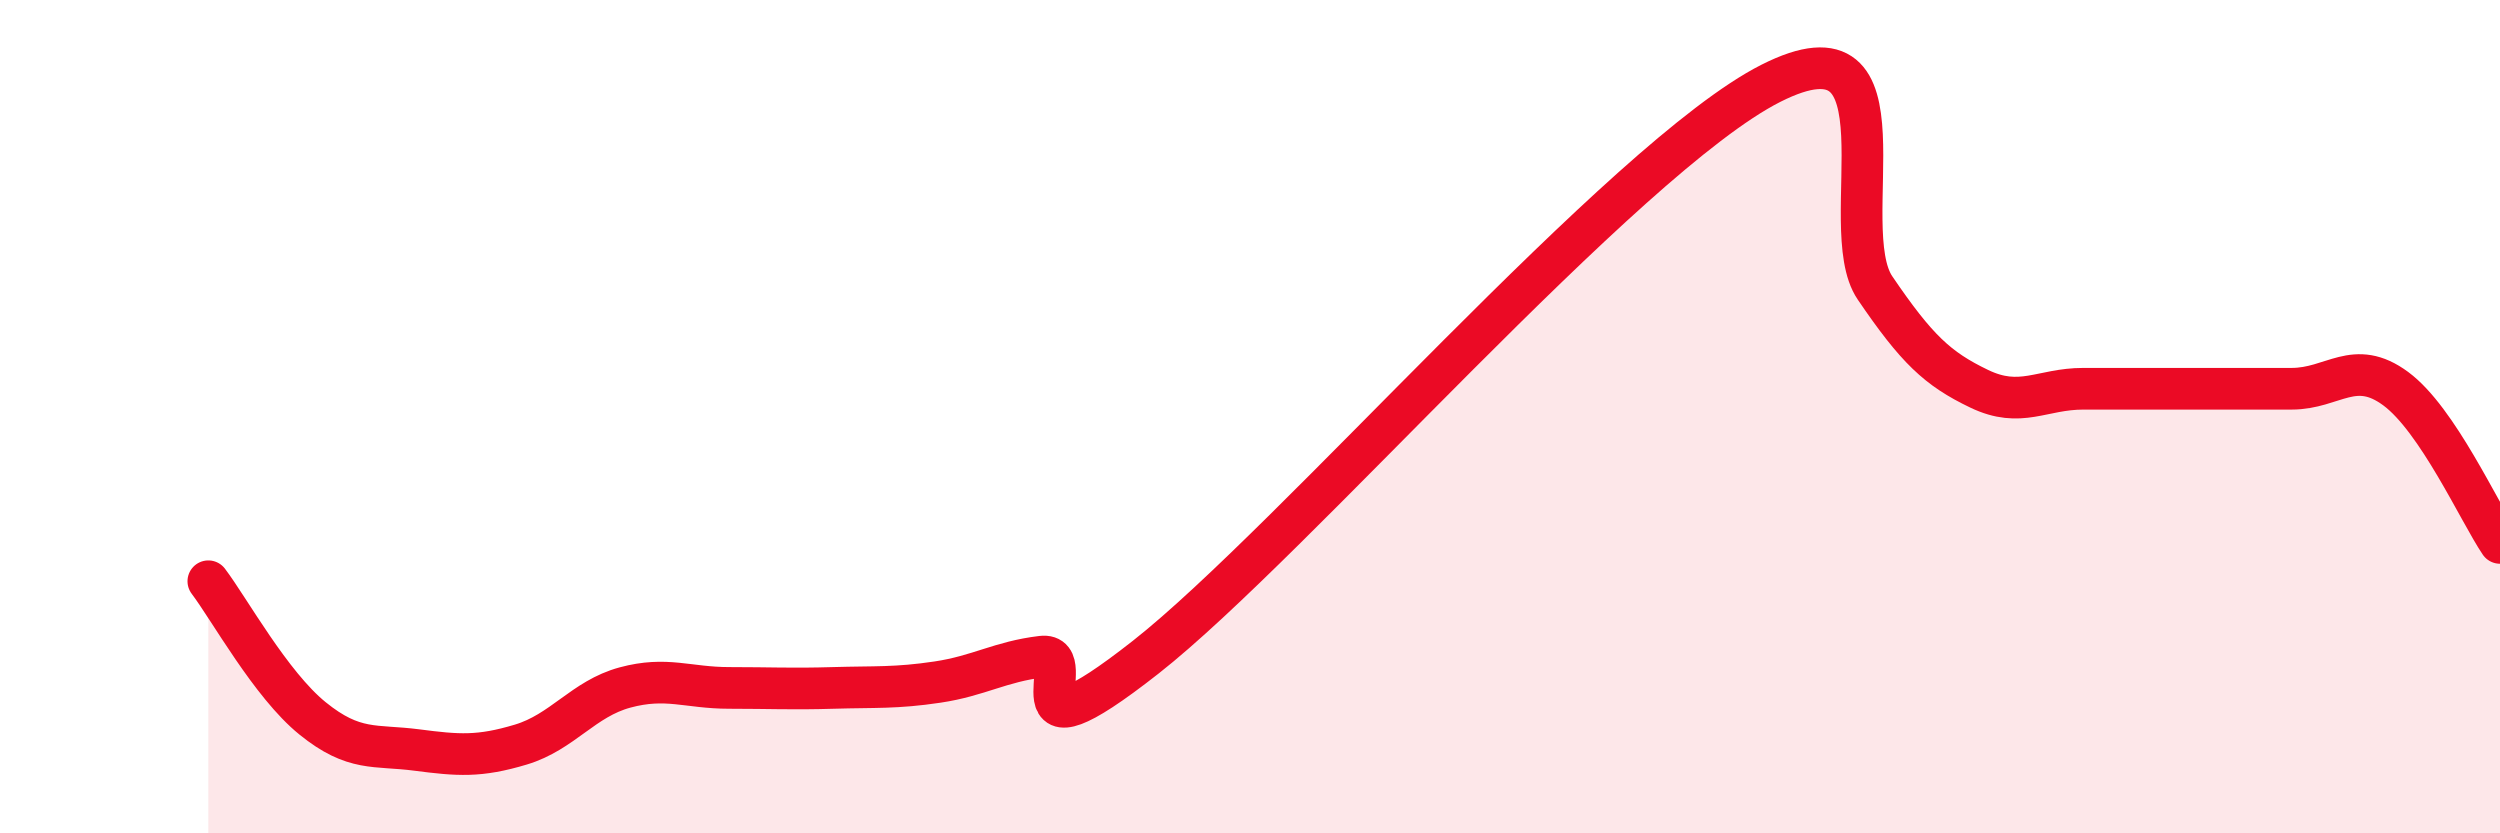 
    <svg width="60" height="20" viewBox="0 0 60 20" xmlns="http://www.w3.org/2000/svg">
      <path
        d="M 5,13.95 C 5.5,14.61 6.5,16.43 7.5,17.24 C 8.5,18.05 9,17.87 10,18 C 11,18.13 11.5,18.17 12.5,17.87 C 13.5,17.57 14,16.77 15,16.5 C 16,16.23 16.5,16.51 17.5,16.51 C 18.5,16.51 19,16.54 20,16.51 C 21,16.48 21.5,16.52 22.5,16.37 C 23.5,16.22 24,15.88 25,15.76 C 26,15.64 24,18.52 27.5,15.77 C 31,13.02 39,3.77 42.5,2 C 46,0.23 44,5.44 45,6.91 C 46,8.38 46.5,8.85 47.5,9.33 C 48.5,9.81 49,9.33 50,9.33 C 51,9.33 51.5,9.33 52.5,9.33 C 53.5,9.33 54,9.33 55,9.33 C 56,9.33 56.5,8.59 57.5,9.33 C 58.5,10.07 59.5,12.29 60,13.03L60 20L5 20Z"
        fill="#EB0A25"
        opacity="0.1"
        stroke-linecap="round"
        stroke-linejoin="round"
      />
      <path
        d="M 5,13.95 C 5.5,14.61 6.5,16.43 7.5,17.24 C 8.5,18.05 9,17.87 10,18 C 11,18.13 11.5,18.17 12.5,17.87 C 13.5,17.57 14,16.77 15,16.5 C 16,16.23 16.5,16.51 17.5,16.51 C 18.5,16.51 19,16.54 20,16.51 C 21,16.48 21.5,16.52 22.5,16.37 C 23.5,16.22 24,15.88 25,15.76 C 26,15.64 24,18.52 27.5,15.77 C 31,13.02 39,3.77 42.5,2 C 46,0.23 44,5.44 45,6.91 C 46,8.38 46.5,8.85 47.5,9.33 C 48.5,9.81 49,9.33 50,9.33 C 51,9.33 51.5,9.33 52.5,9.33 C 53.5,9.33 54,9.33 55,9.33 C 56,9.33 56.5,8.59 57.5,9.33 C 58.5,10.07 59.5,12.29 60,13.03"
        stroke="#EB0A25"
        stroke-width="1"
        fill="none"
        stroke-linecap="round"
        stroke-linejoin="round"
      />
    </svg>
  